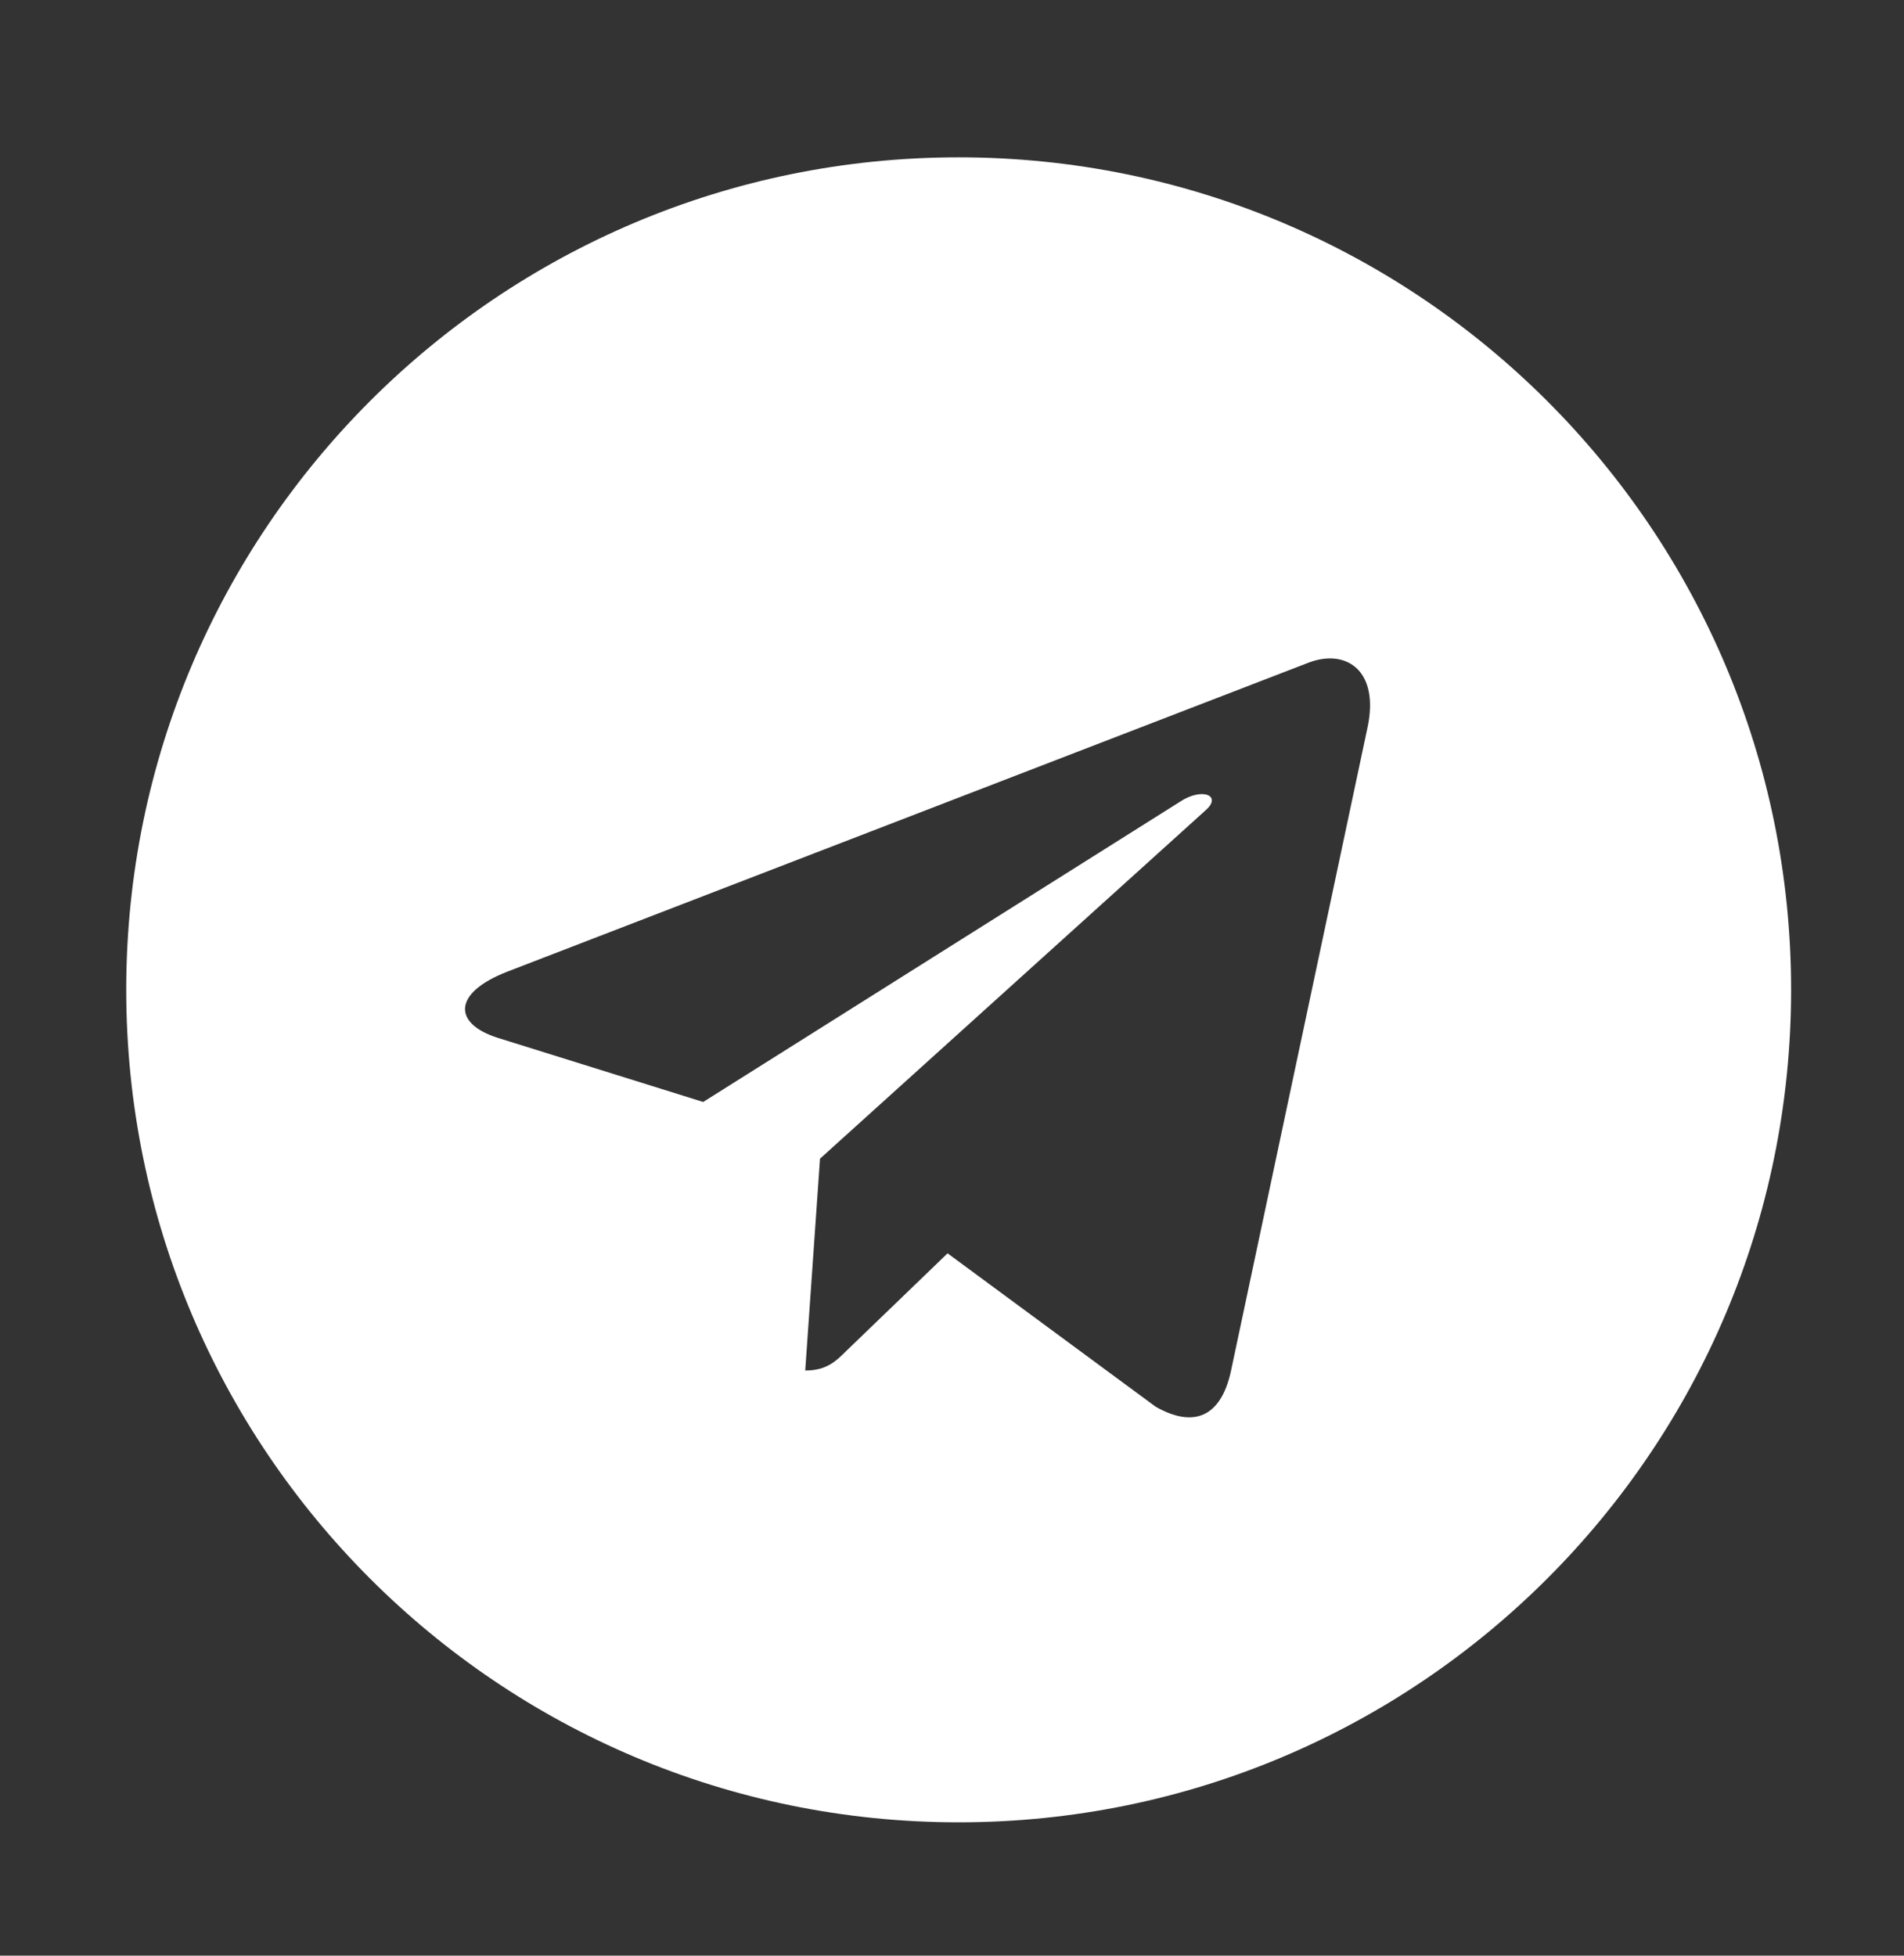 <?xml version="1.0" encoding="UTF-8"?> <svg xmlns="http://www.w3.org/2000/svg" width="37" height="38" viewBox="0 0 37 38" fill="none"><rect x="0" y="0" width="37" height="38" fill="#333333" stroke="none"/><path d="M18.629 3.057C9.693 3.057 2.453 10.297 2.453 19.233C2.453 28.169 9.693 35.409 18.629 35.409C27.565 35.409 34.806 28.169 34.806 19.233C34.806 10.297 27.565 3.057 18.629 3.057ZM26.574 14.139L23.919 26.649C23.723 27.537 23.195 27.752 22.458 27.334L18.414 24.353L16.464 26.232C16.248 26.447 16.066 26.63 15.648 26.63L15.935 22.514L23.43 15.743C23.756 15.456 23.358 15.293 22.928 15.58L13.665 21.412L9.673 20.166C8.806 19.892 8.786 19.298 9.856 18.881L25.452 12.867C26.176 12.606 26.809 13.043 26.574 14.139Z" fill="white"></path></svg> 